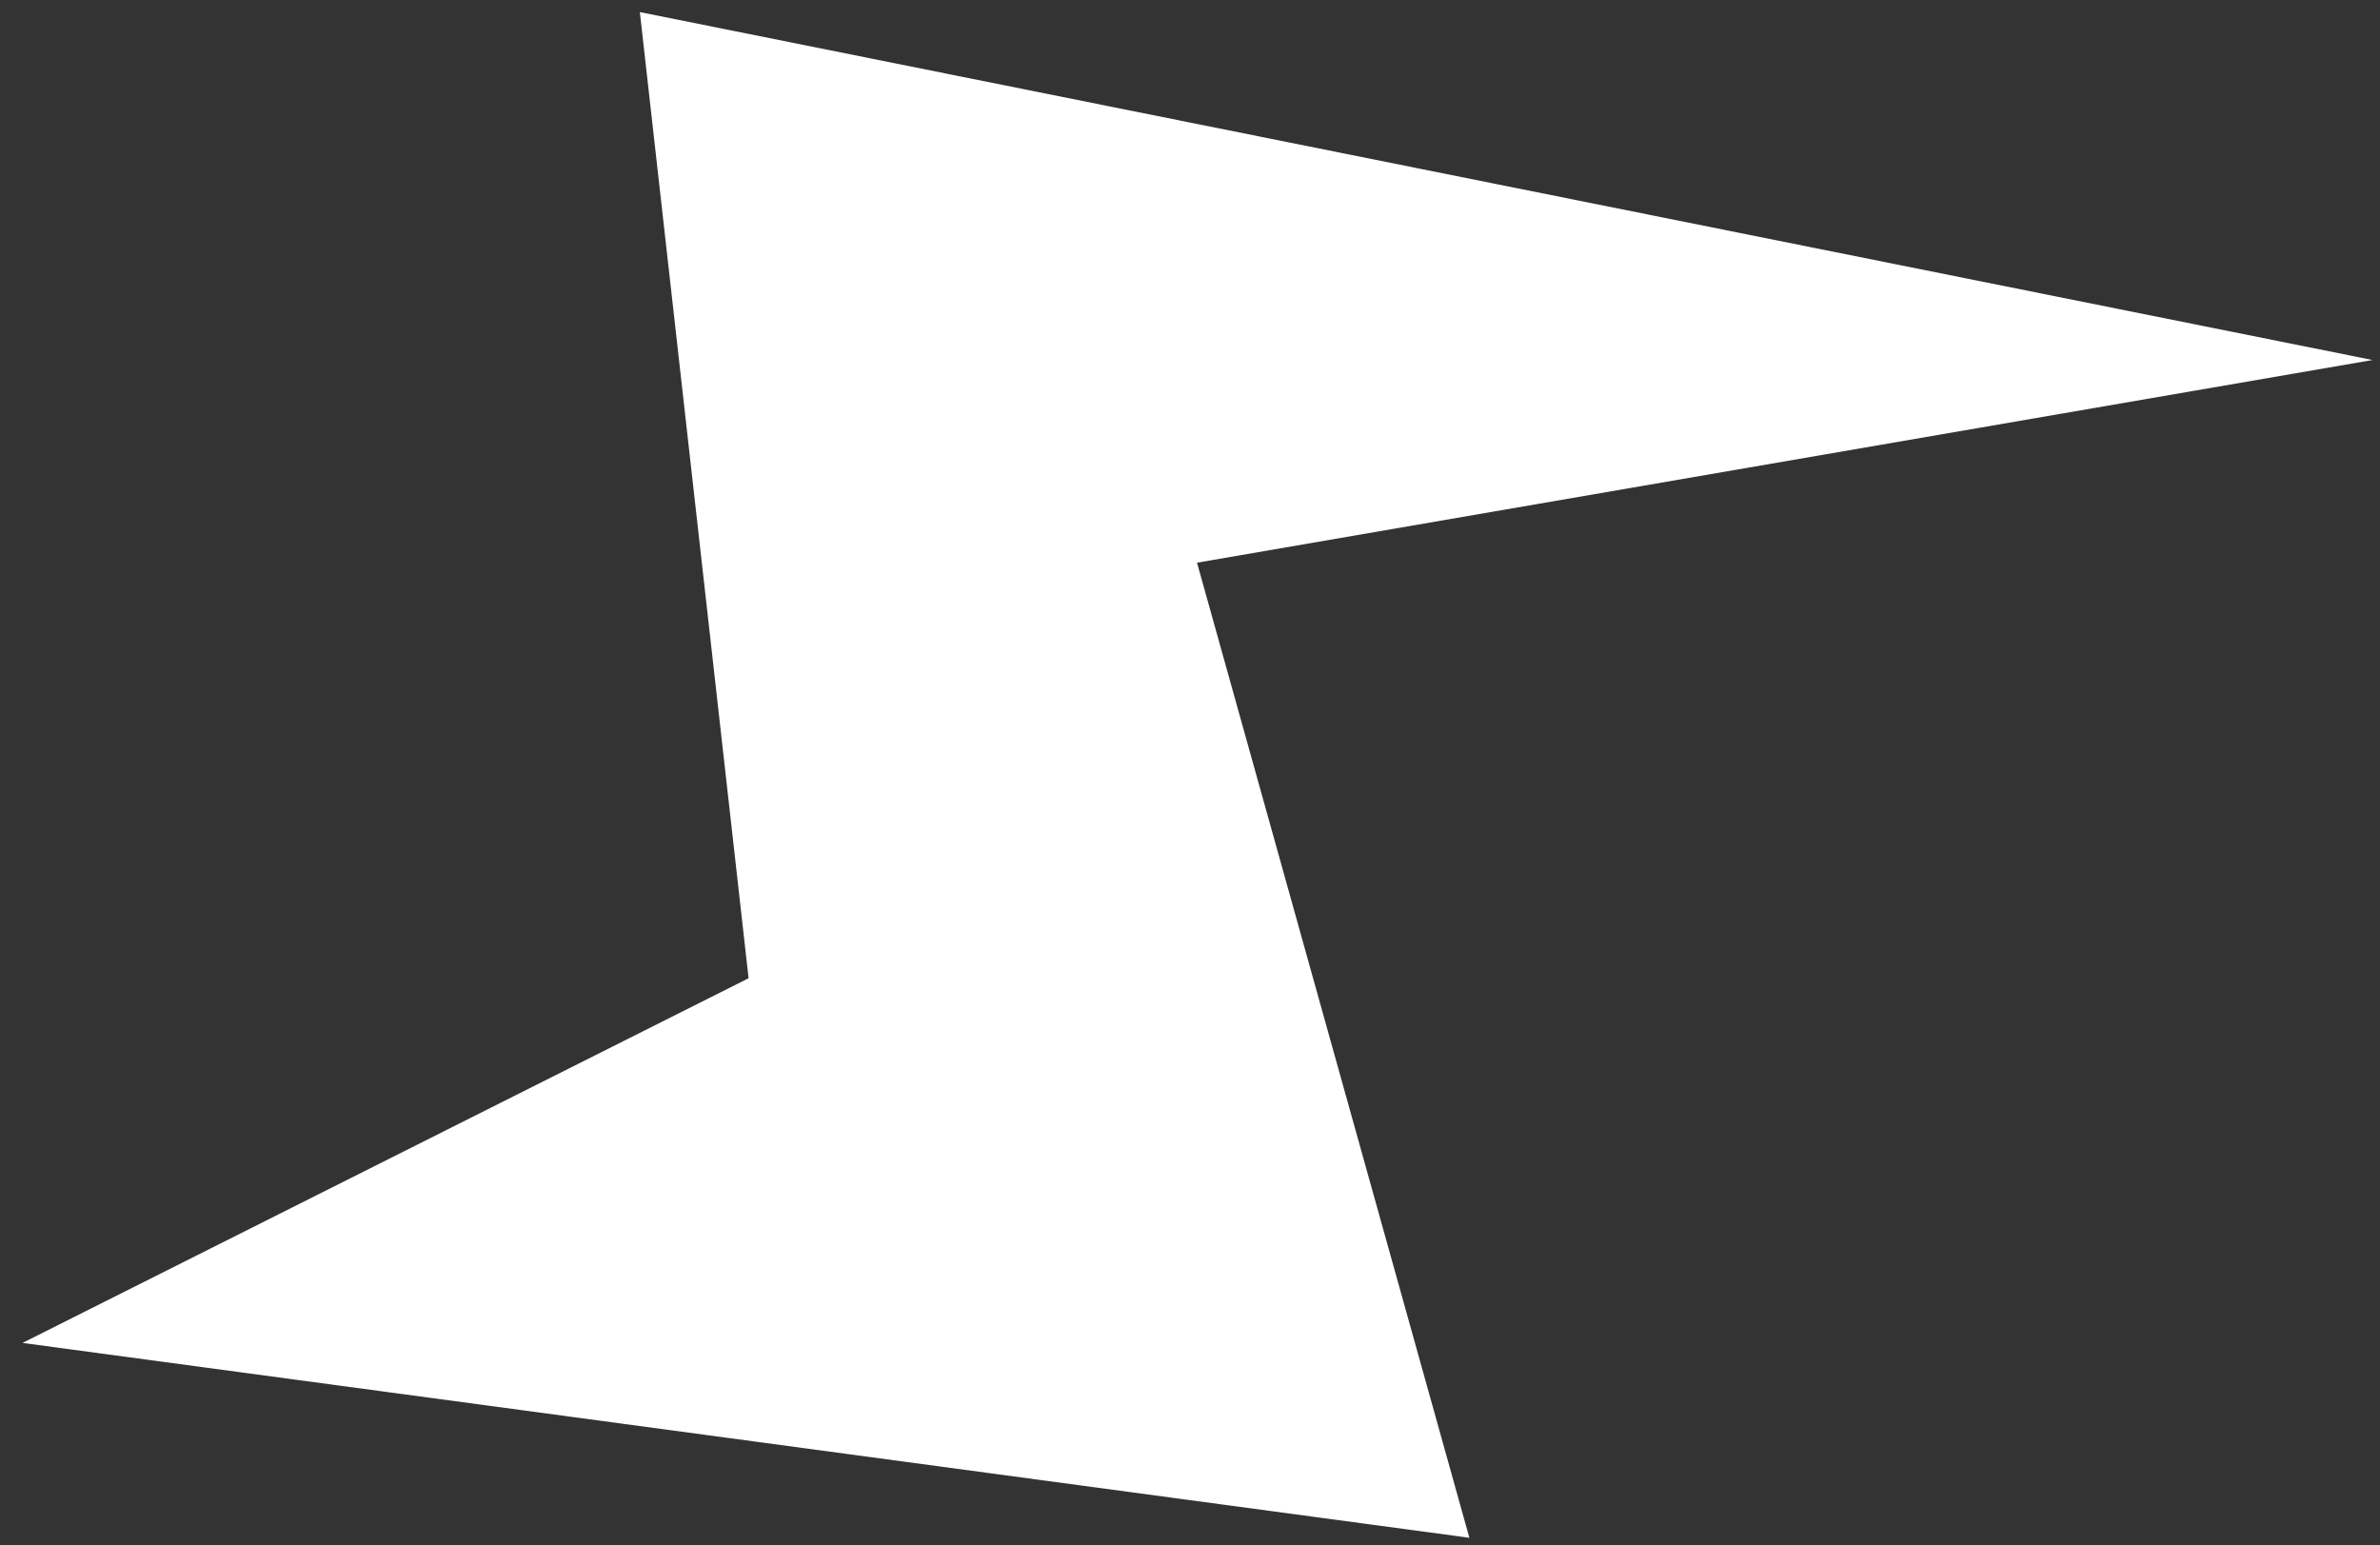 <svg width="77" height="50" viewBox="0 0 77 50" fill="none" xmlns="http://www.w3.org/2000/svg">
<rect x="0" y="0" width="77" height="50" fill="#333333" stroke="none"/>
<path d="M0.729 43.45L47.539 49.755L38.727 18.206L76.758 11.648L20.701 0.391L24.219 31.651L0.729 43.45Z" fill="white"/>
</svg>

